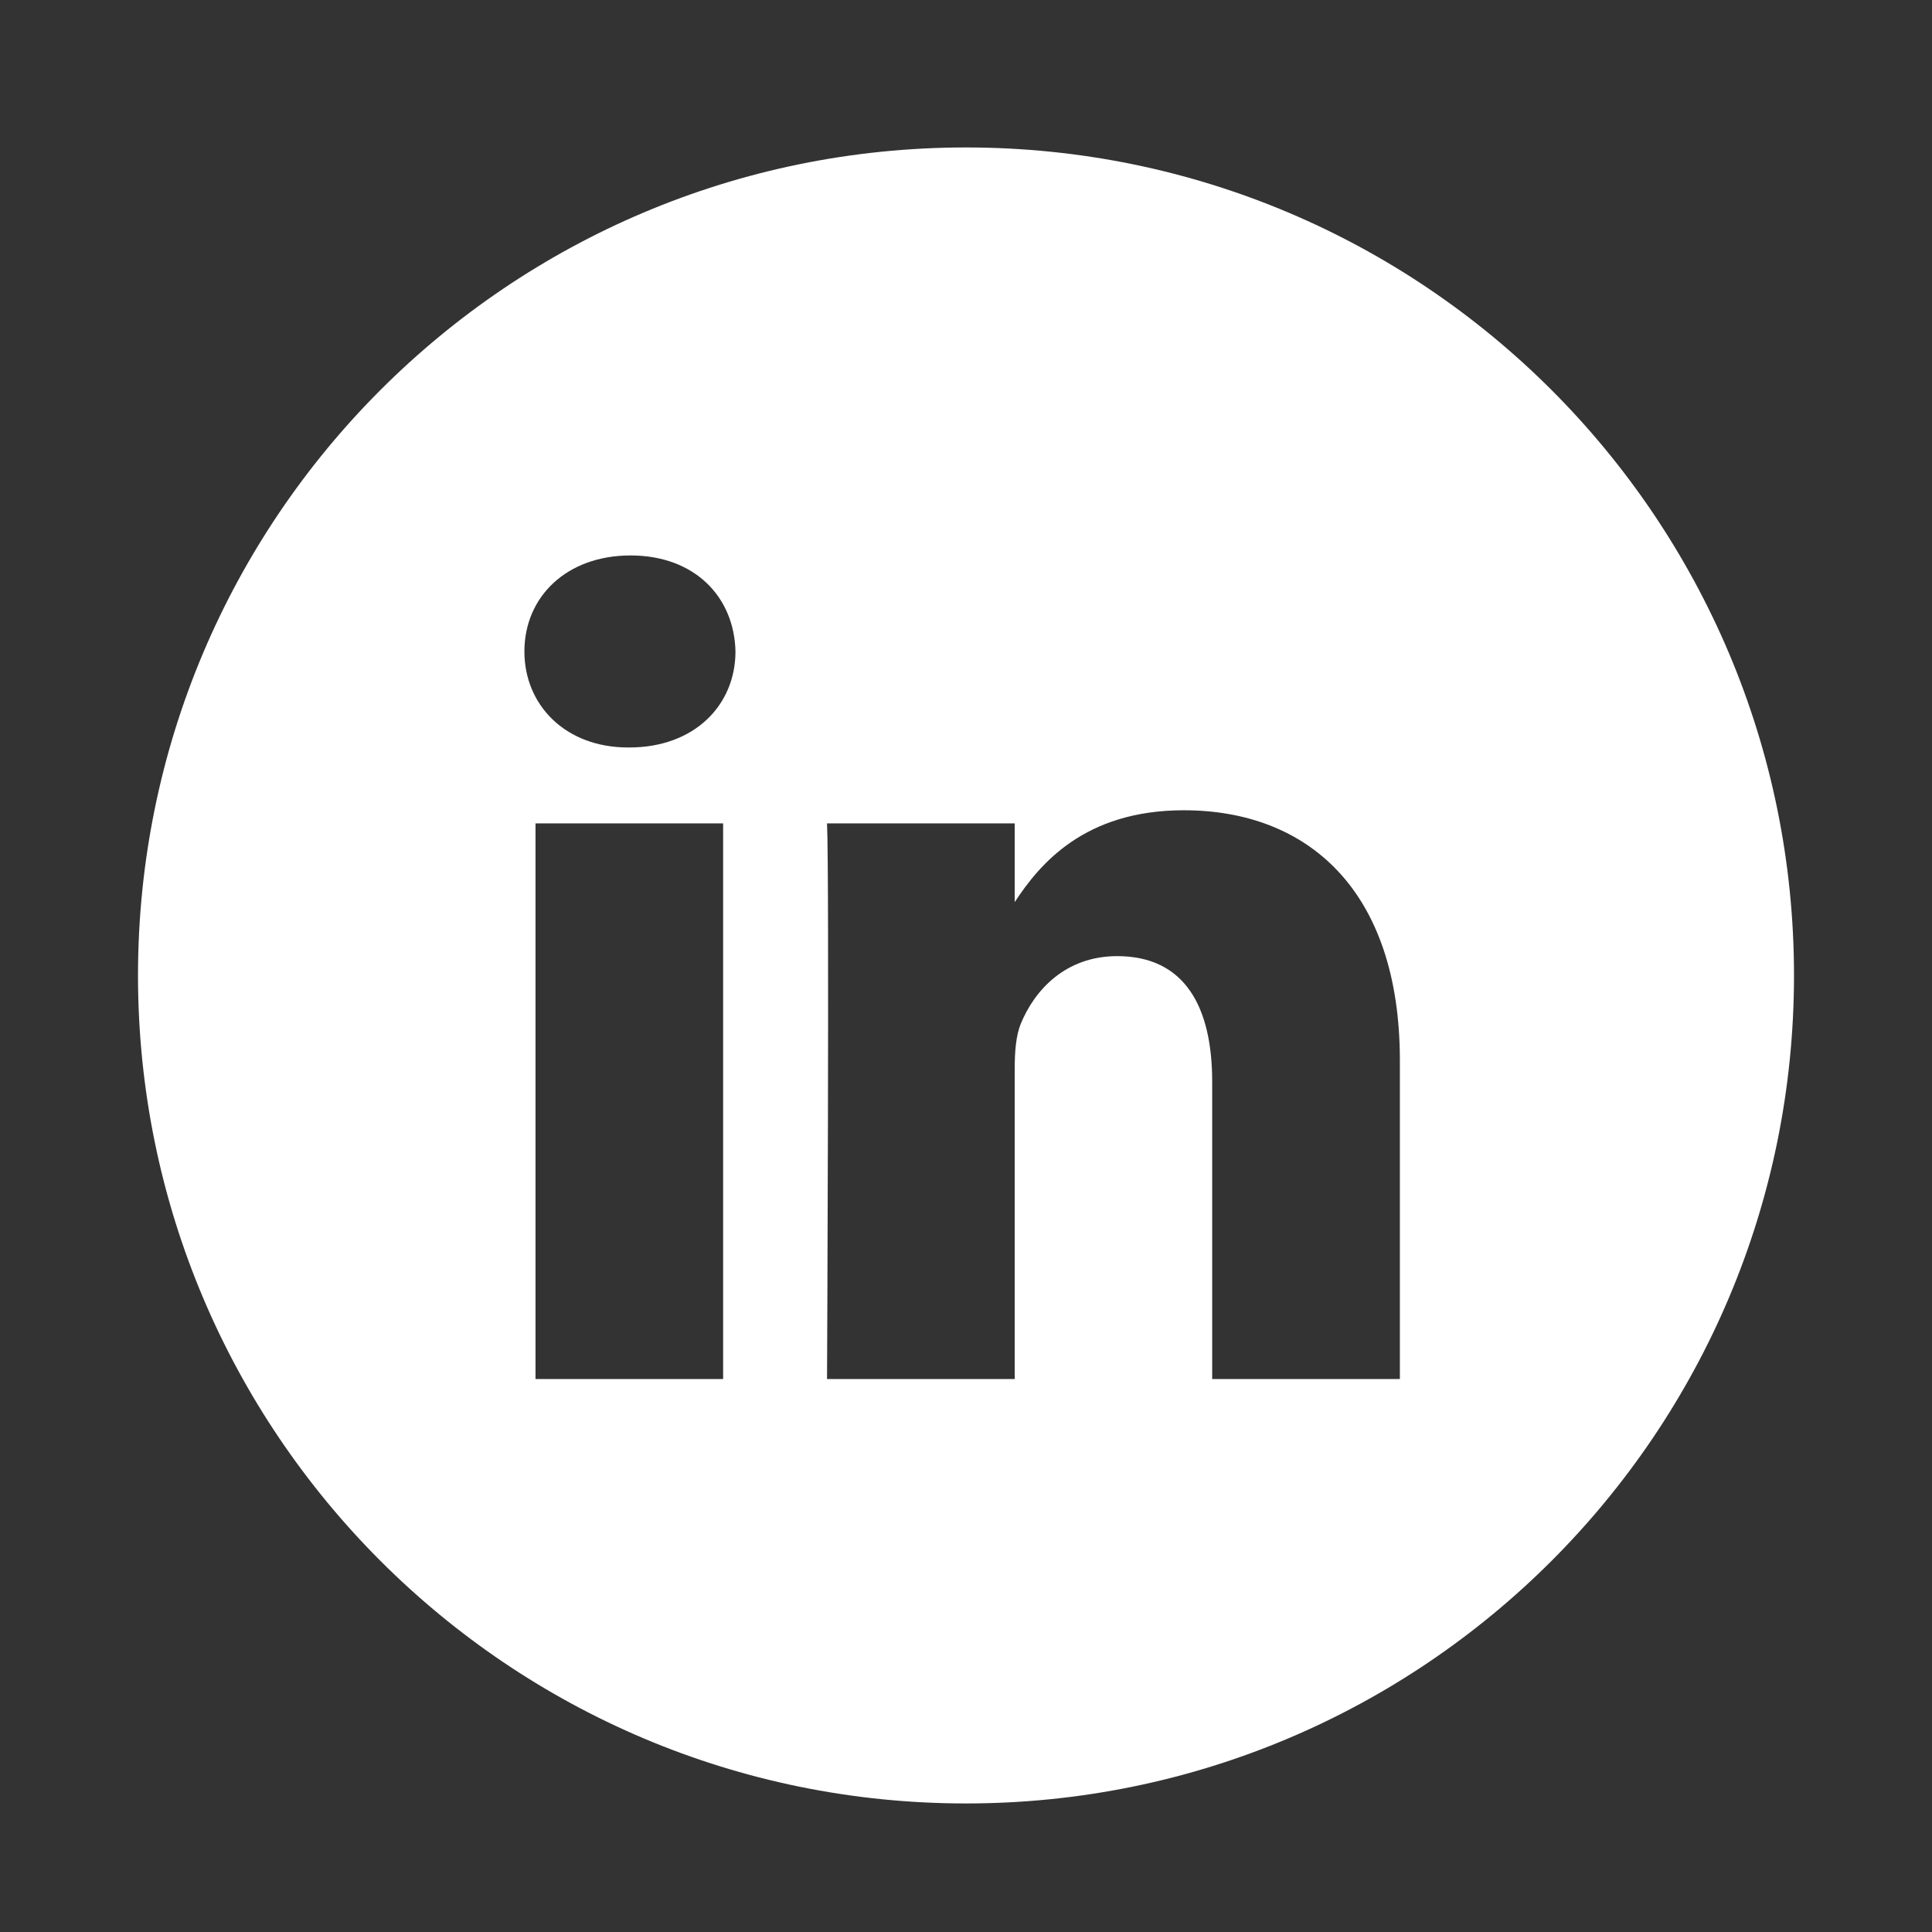 <svg width="28" height="28" viewBox="0 0 28 28" fill="none" xmlns="http://www.w3.org/2000/svg">
<rect x="0" y="0" width="28" height="28" fill="#333333" stroke="none"/>
<path fill-rule="evenodd" clip-rule="evenodd" d="M14 2.137C7.372 2.137 2 7.509 2 14.137C2 20.764 7.372 26.137 14 26.137C20.628 26.137 26 20.764 26 14.137C26 7.509 20.628 2.137 14 2.137ZM9.12 10.833C10.069 10.833 10.659 10.215 10.659 9.442C10.642 8.652 10.069 8.05 9.139 8.05C8.208 8.05 7.6 8.652 7.6 9.442C7.6 10.215 8.19 10.833 9.103 10.833H9.12ZM10.48 19.986V11.933H7.761V19.986H10.48ZM20.288 15.369V19.986H17.568V15.678C17.568 14.595 17.174 13.857 16.191 13.857C15.439 13.857 14.992 14.354 14.795 14.835C14.723 15.008 14.706 15.248 14.706 15.488V19.986H11.986C11.986 19.986 12.021 12.689 11.986 11.933H14.706V13.074C15.066 12.525 15.713 11.743 17.157 11.743C18.946 11.743 20.288 12.895 20.288 15.369Z" fill="white"/>
</svg>
